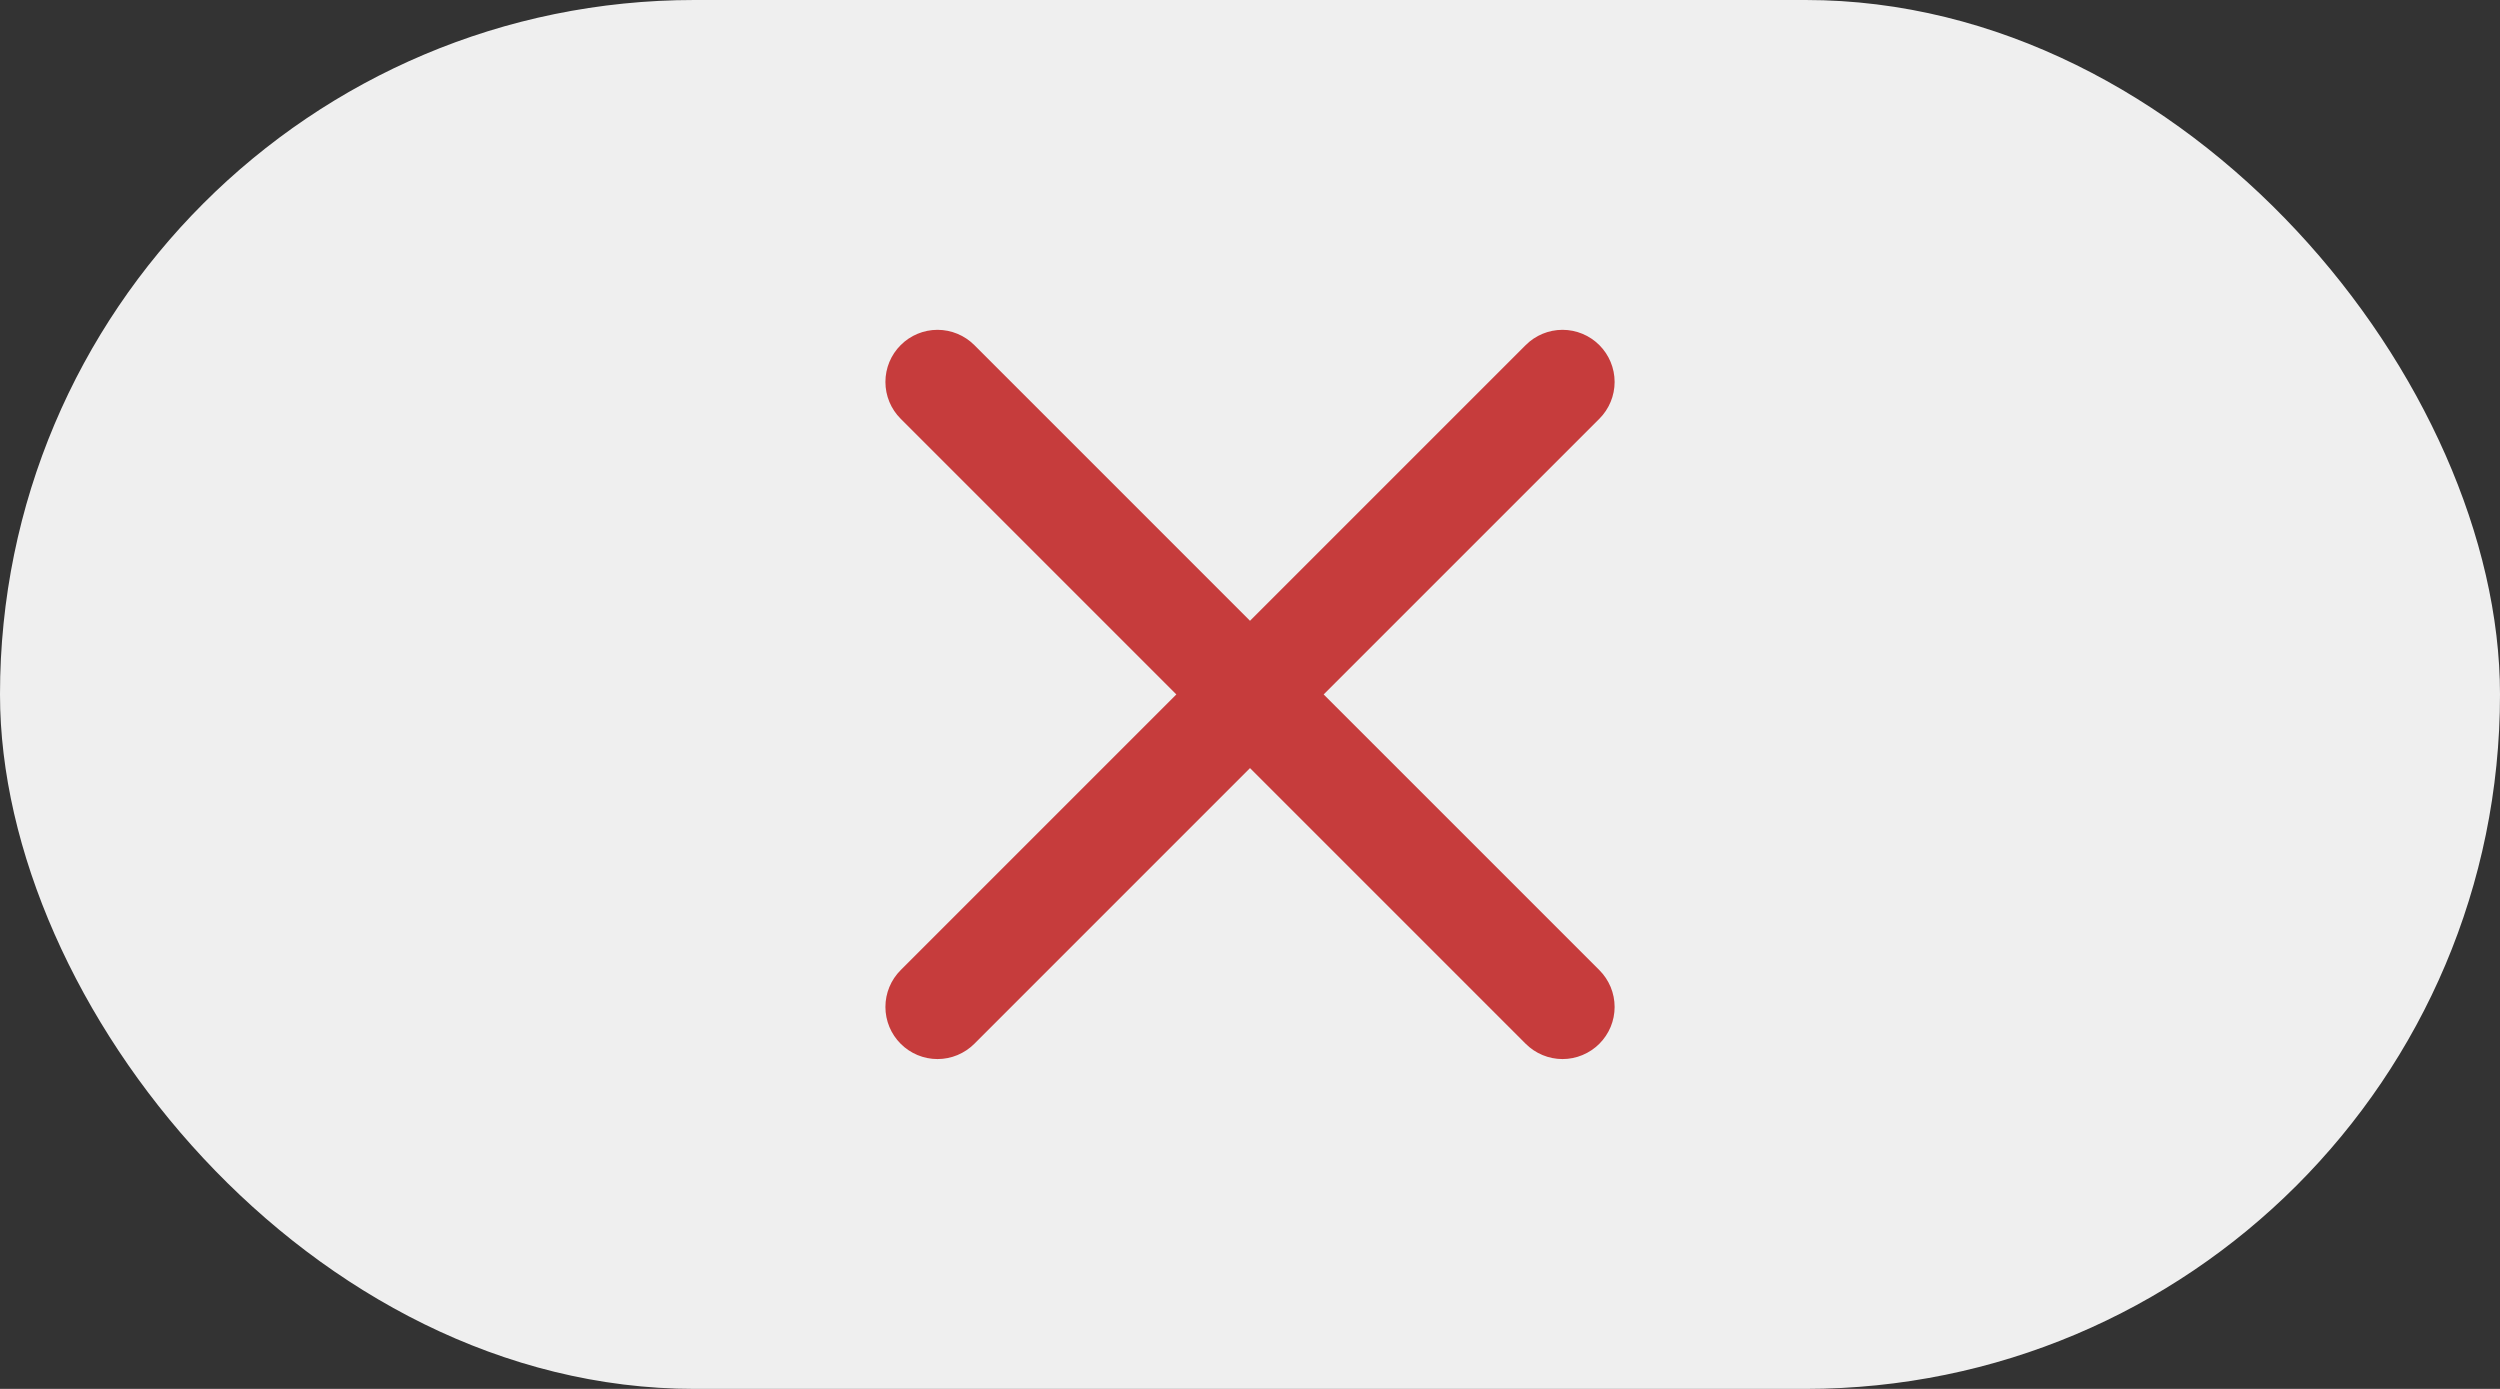 <svg width="72" height="40" viewBox="0 0 72 40" fill="none" xmlns="http://www.w3.org/2000/svg">
<rect x="0" y="0" width="72" height="40" fill="#333333" stroke="none"/>
<rect width="72" height="40" rx="20" fill="#EFEFEF"/>
<path d="M45.708 28.293C45.8 28.385 45.874 28.496 45.925 28.617C45.975 28.738 46.001 28.869 46.001 29C46.001 29.131 45.975 29.262 45.925 29.383C45.874 29.504 45.8 29.615 45.708 29.707C45.615 29.8 45.504 29.874 45.383 29.924C45.262 29.975 45.132 30.001 45 30.001C44.869 30.001 44.739 29.975 44.617 29.924C44.496 29.874 44.386 29.8 44.293 29.707L36 21.414L27.708 29.707C27.52 29.895 27.265 30.001 27 30.001C26.735 30.001 26.48 29.895 26.293 29.707C26.105 29.52 26 29.265 26 29C26 28.735 26.105 28.48 26.293 28.293L34.586 20L26.293 11.707C26.105 11.52 26 11.265 26 11C26 10.735 26.105 10.48 26.293 10.293C26.48 10.105 26.735 9.999 27 9.999C27.265 9.999 27.52 10.105 27.708 10.293L36 18.586L44.293 10.293C44.48 10.105 44.735 9.999 45 9.999C45.265 9.999 45.52 10.105 45.708 10.293C45.895 10.48 46.001 10.735 46.001 11C46.001 11.265 45.895 11.52 45.708 11.707L37.414 20L45.708 28.293Z" fill="#C63C3C" stroke="#C63C3C"/>
</svg>
